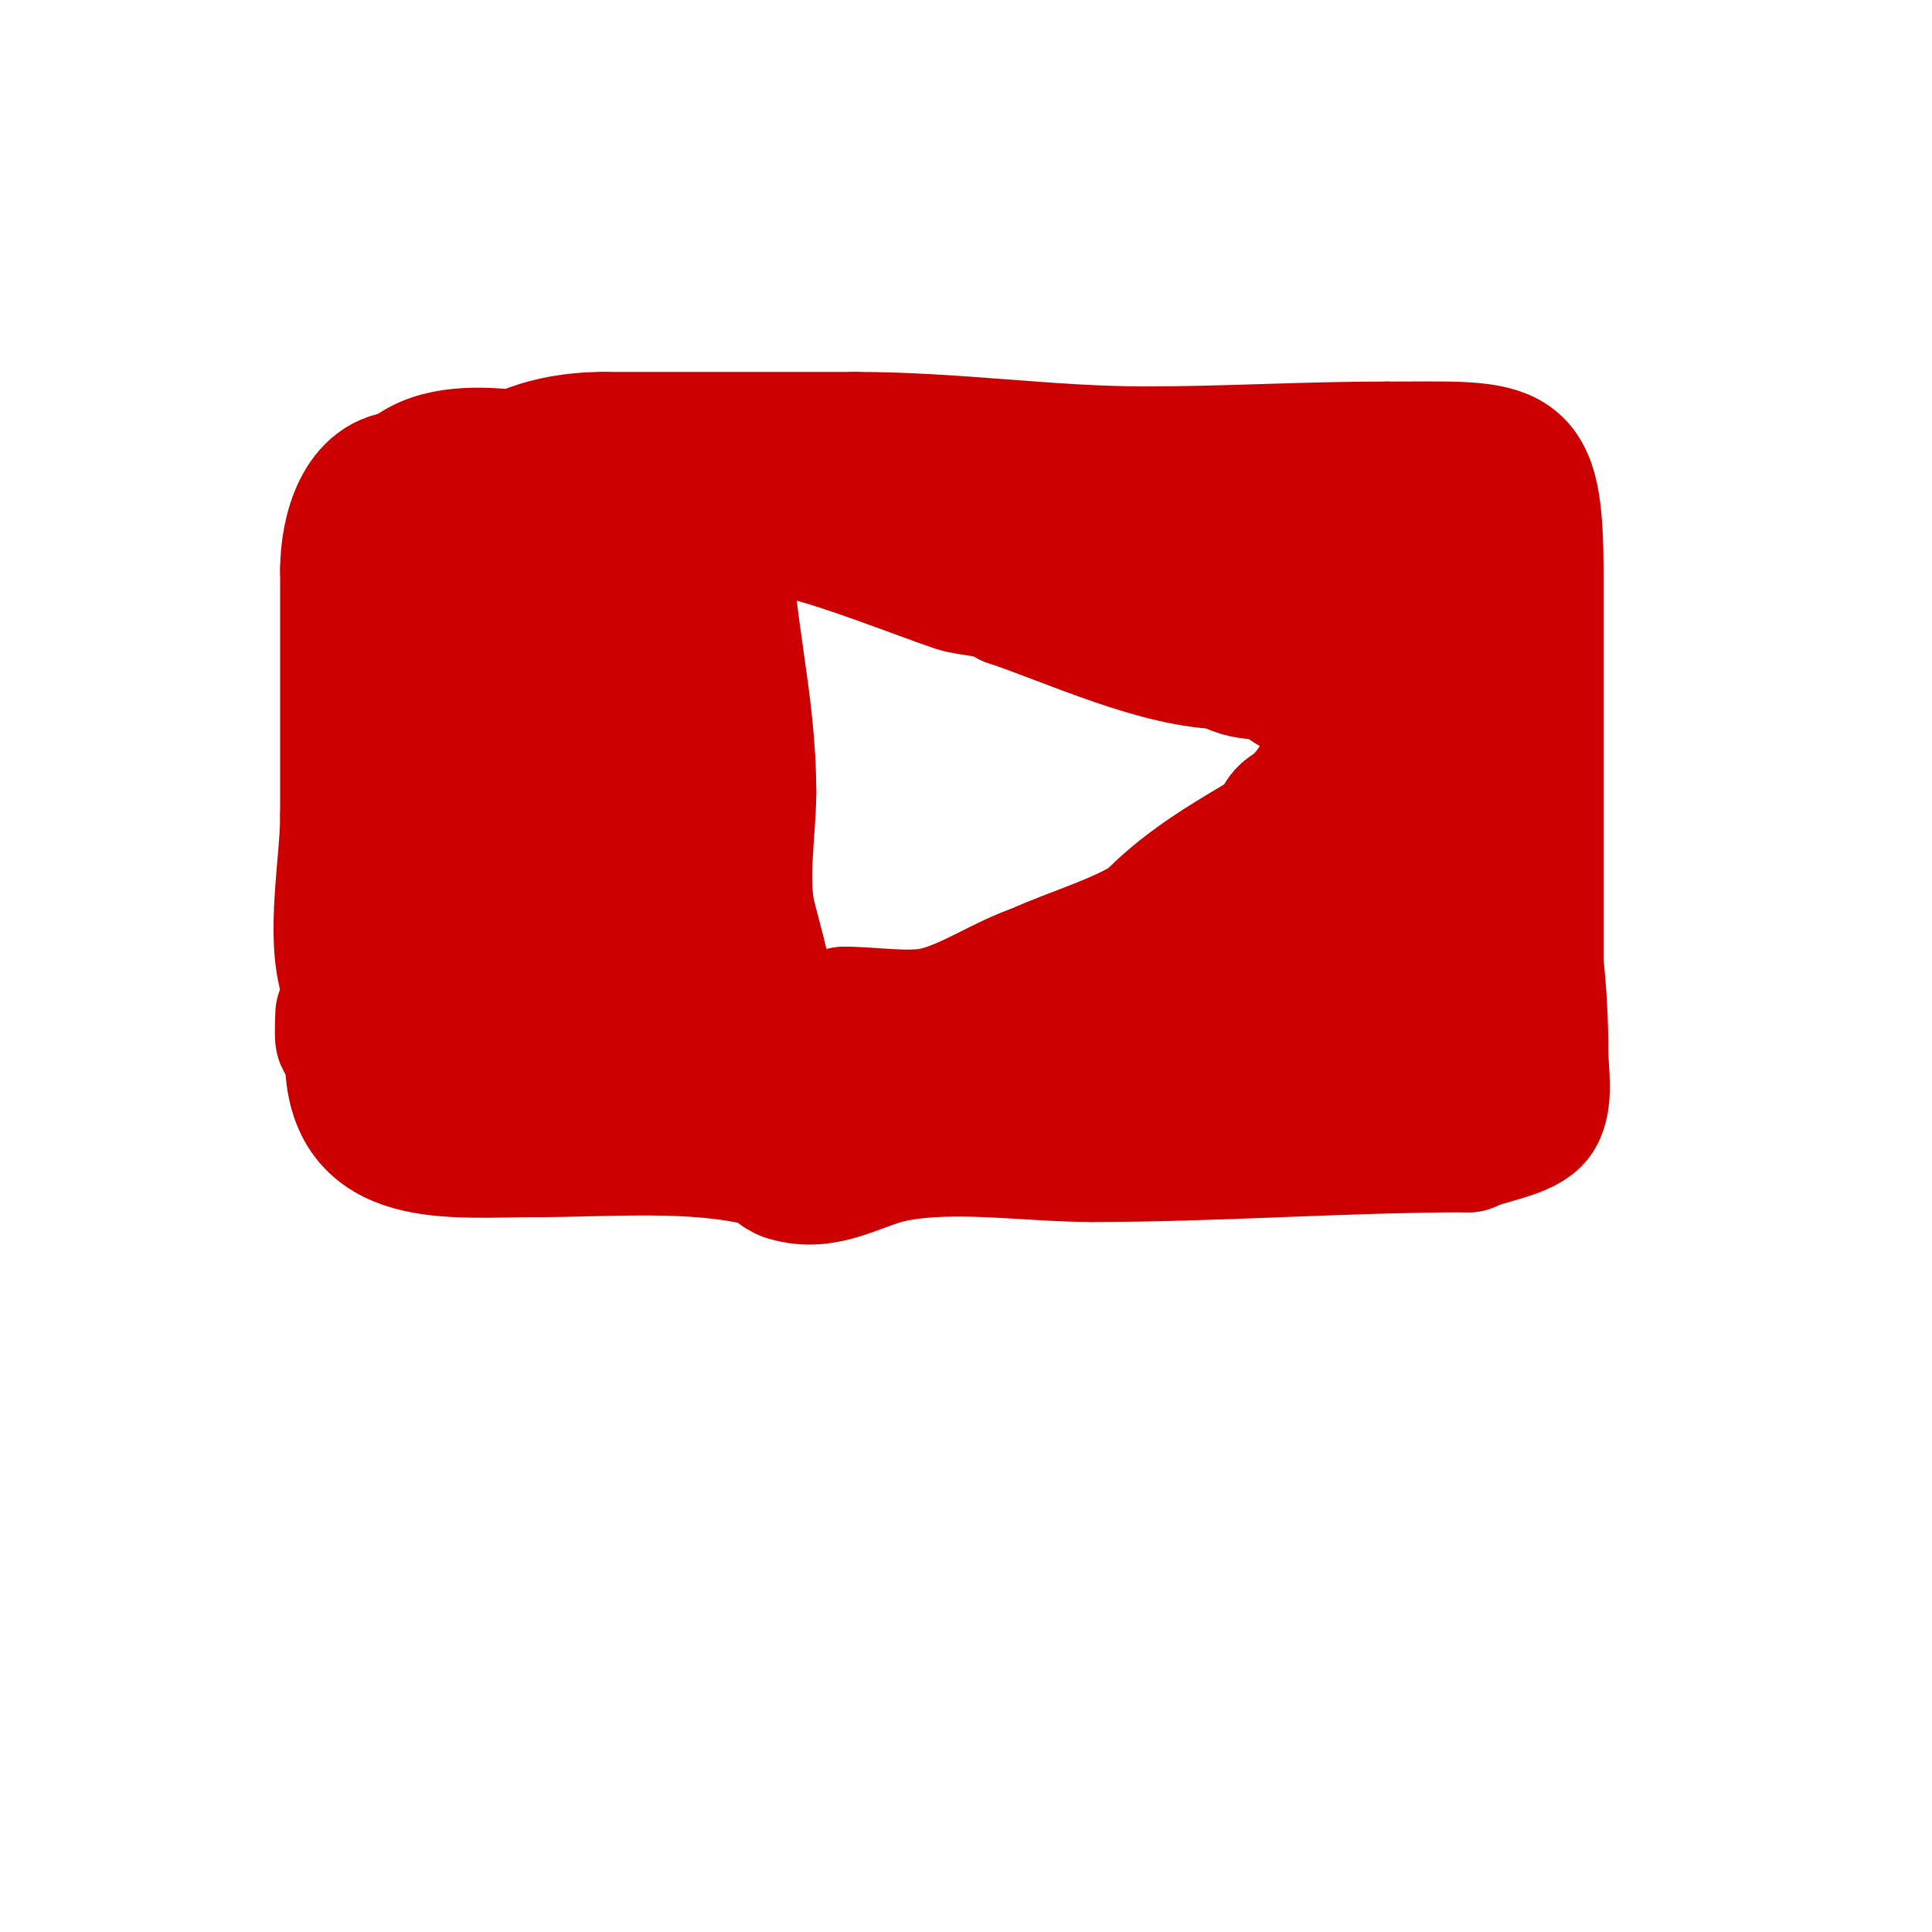 <svg viewBox='0 0 400 400' version='1.1' xmlns='http://www.w3.org/2000/svg' xmlns:xlink='http://www.w3.org/1999/xlink'><g fill='none' stroke='#cc0000' stroke-width='28' stroke-linecap='round' stroke-linejoin='round'><path d='M131,98c-12.91,0 -36.967,-9.033 -47,1'/><path d='M84,99c-9.06,0 -12,11.218 -12,19'/><path d='M72,118c0,17 0,34 0,51'/><path d='M72,169c0,9.704 -3.081,24.758 0,34c1.184,3.553 2,7.876 2,12'/><path d='M74,215c0.52,1.04 3.002,6.501 4,7c6.718,3.359 28.471,9.529 35,3'/><path d='M113,225c20.971,0 41.43,2 62,2'/><path d='M175,227c7.839,0 35.058,-1.471 40,1c3.992,1.996 6.035,2 11,2'/><path d='M226,230c18,0 36,0 54,0'/><path d='M280,230c10.38,0 38,-1.587 38,-16'/><path d='M318,214c0,-14.667 0,-29.333 0,-44'/><path d='M318,170c0,-17 0,-34 0,-51'/><path d='M318,119c0,-27.973 -3.803,-26 -31,-26'/><path d='M287,93c-17.791,0 -32.365,1 -50,1'/><path d='M237,94c-20.253,0 -38.986,-3 -60,-3'/><path d='M177,91c-17.333,0 -34.667,0 -52,0'/><path d='M125,91c-9.177,0 -18.353,2.353 -24,8c-3.84,3.84 -1.155,9.155 -5,13'/><path d='M96,112c-10.897,0 -2.324,28.704 -1,34'/><path d='M95,146c0,14.333 0,28.667 0,43c0,4.995 0.726,13.363 6,16c4.123,2.062 13.655,3 18,3'/><path d='M119,208c17.234,0 17,-13.283 17,-28c0,-24.747 -1,-49.46 -1,-74'/><path d='M135,106c-0.996,-1.494 -2,-3.205 -2,-5c0,-0.667 0,-2.667 0,-2c0,16.713 -0.997,32.987 -5,49c-1.153,4.612 -4.357,19.964 -9,13'/><path d='M119,161c0,-10.271 -1,-20.637 -1,-31c0,-3.333 0,-6.667 0,-10c0,-1.333 0.943,-4.943 0,-4c-2.123,2.123 -1,13.32 -1,15c0,6.78 -0.843,14.258 0,21c0.333,2.667 2.798,4.596 4,7c1.983,3.966 1,9.632 1,14'/><path d='M122,173c0,4.842 -1.216,11.543 0,16c0.537,1.968 5.937,10.063 3,13c-3.1,3.1 -2.962,-6 -6,-6'/><path d='M119,196c4.137,1.379 6.601,5.9 11,7c9.401,2.35 19.162,8 29,8'/><path d='M159,211c0,2.835 3.328,0.164 5,1c4.182,2.091 22.121,4 28,4'/><path d='M192,216c3.707,0 12.669,1.665 16,0c3.331,-1.665 6.544,-6 11,-6'/><path d='M219,210c8.222,-4.111 16.335,-7.668 23,-11c3.265,-1.632 5.218,-5.109 9,-7'/><path d='M251,192c5.319,-2.66 23.834,-13.669 25,-16c1.757,-3.514 11.976,-2.951 14,-7'/><path d='M290,169c2.559,0 13.367,-9.633 9,-14c-0.85,-0.85 -2.463,-0.925 -3,-2'/><path d='M296,153c-6.27,0 -12.849,-6.95 -19,-9c-5.036,-1.679 -7.951,0.049 -11,-3c-2.746,-2.746 -8.923,-0.923 -12,-4'/><path d='M254,137c-13.865,0 -32.458,-8.819 -45,-13'/><path d='M209,124c-2.102,-2.102 -8.081,-2.027 -11,-3c-6.748,-2.249 -28.808,-11 -34,-11'/><path d='M164,110c0,-2.544 -14.798,-4 -19,-4'/><path d='M145,106c0,0.667 0,1.333 0,2'/><path d='M150,110c0,18.474 5,34.794 5,54'/><path d='M155,164c0,7.754 -1.904,18.386 0,26c1.53,6.12 4,14.122 4,20'/><path d='M159,210c2.327,2.327 15.415,16.585 21,11c0.352,-0.352 0.175,-7.299 0,-8c-0.654,-2.617 -6.735,-3 -5,-3'/><path d='M175,210c5.647,0 13.565,1.359 19,0c7.143,-1.786 13.723,-6.574 21,-9'/><path d='M215,201c5.248,-2.624 20.12,-7.12 24,-11c7.413,-7.413 15.983,-12.19 24,-17c1.83,-1.098 2.091,-4.045 4,-5'/><path d='M267,168c9.353,-6.235 10.304,-21.304 18,-29c3.291,-3.291 9.006,-4.006 12,-7c4.913,-4.913 -5.638,-8 -8,-8'/><path d='M289,124c-26.562,-2.951 -50.176,-2.266 -77,-7c-6.768,-1.194 -21.645,0.355 -26,-4c-0.64,-0.64 -5.077,-0.923 -4,-2c1.65,-1.65 4.667,0 7,0c10,0 20,0 30,0'/><path d='M219,111c8.085,0 18.096,1.581 26,0c4.904,-0.981 9.699,-2.85 14,-5c6.32,-3.16 29.736,1.579 37,4'/><path d='M296,110c4.647,4.647 0.348,15.393 2,22c2.759,11.037 1,25.202 1,37c0,9.428 1.851,21.743 0,31c-0.292,1.462 -2,2.509 -2,4'/><path d='M297,204c-3.169,1.585 -4.494,5.494 -7,8c-5.882,5.882 -19.87,8.097 -28,9c-5.44,0.604 -17.902,1.913 -23,-1c-1.912,-1.092 -7.689,-8.656 -3,-11c8.832,-4.416 18.507,-2.644 28,-4'/><path d='M264,205c8.309,-3.324 16.384,-8.431 24,-13c0.397,-0.238 7.88,-6.12 6,-8c-2.302,-2.302 -7.912,2 -10,2'/><path d='M284,186c-3.362,0 -3.67,4 -8,4'/><path d='M111,237c0,-2.988 8.33,-4 11,-4c14.667,0 29.333,0 44,0'/><path d='M166,233c6.494,0 11.675,1.297 18,2c14.364,1.596 29.555,-1 44,-1c9.448,0 18.845,-1 28,-1c4.113,0 2.949,-1 -1,-1'/><path d='M255,232l-2,0'/><path d='M135,233c-12.527,0 -42.853,-0.853 -50,-8c-2.383,-2.383 -7,1.187 -7,-5'/><path d='M78,220c-3.074,0 -5.841,-2.681 -7,-5c-0.21,-0.42 0,-5 0,-5c0,0 1.698,8.396 2,9'/><path d='M73,219c0,21.846 20.222,19 38,19'/><path d='M111,238c14.921,0 32.625,-1.594 47,2c1.886,0.471 3.138,2.442 5,3c8.239,2.472 14.528,-2.506 22,-4c12.629,-2.526 28.083,0 41,0'/><path d='M226,239c26.167,0 52.322,-2 78,-2'/><path d='M304,237c3.639,-1.819 11.836,-2.754 14,-6c2.141,-3.211 1,-9.329 1,-13c0,-13 -1.45,-25.248 -4,-38'/></g>
</svg>